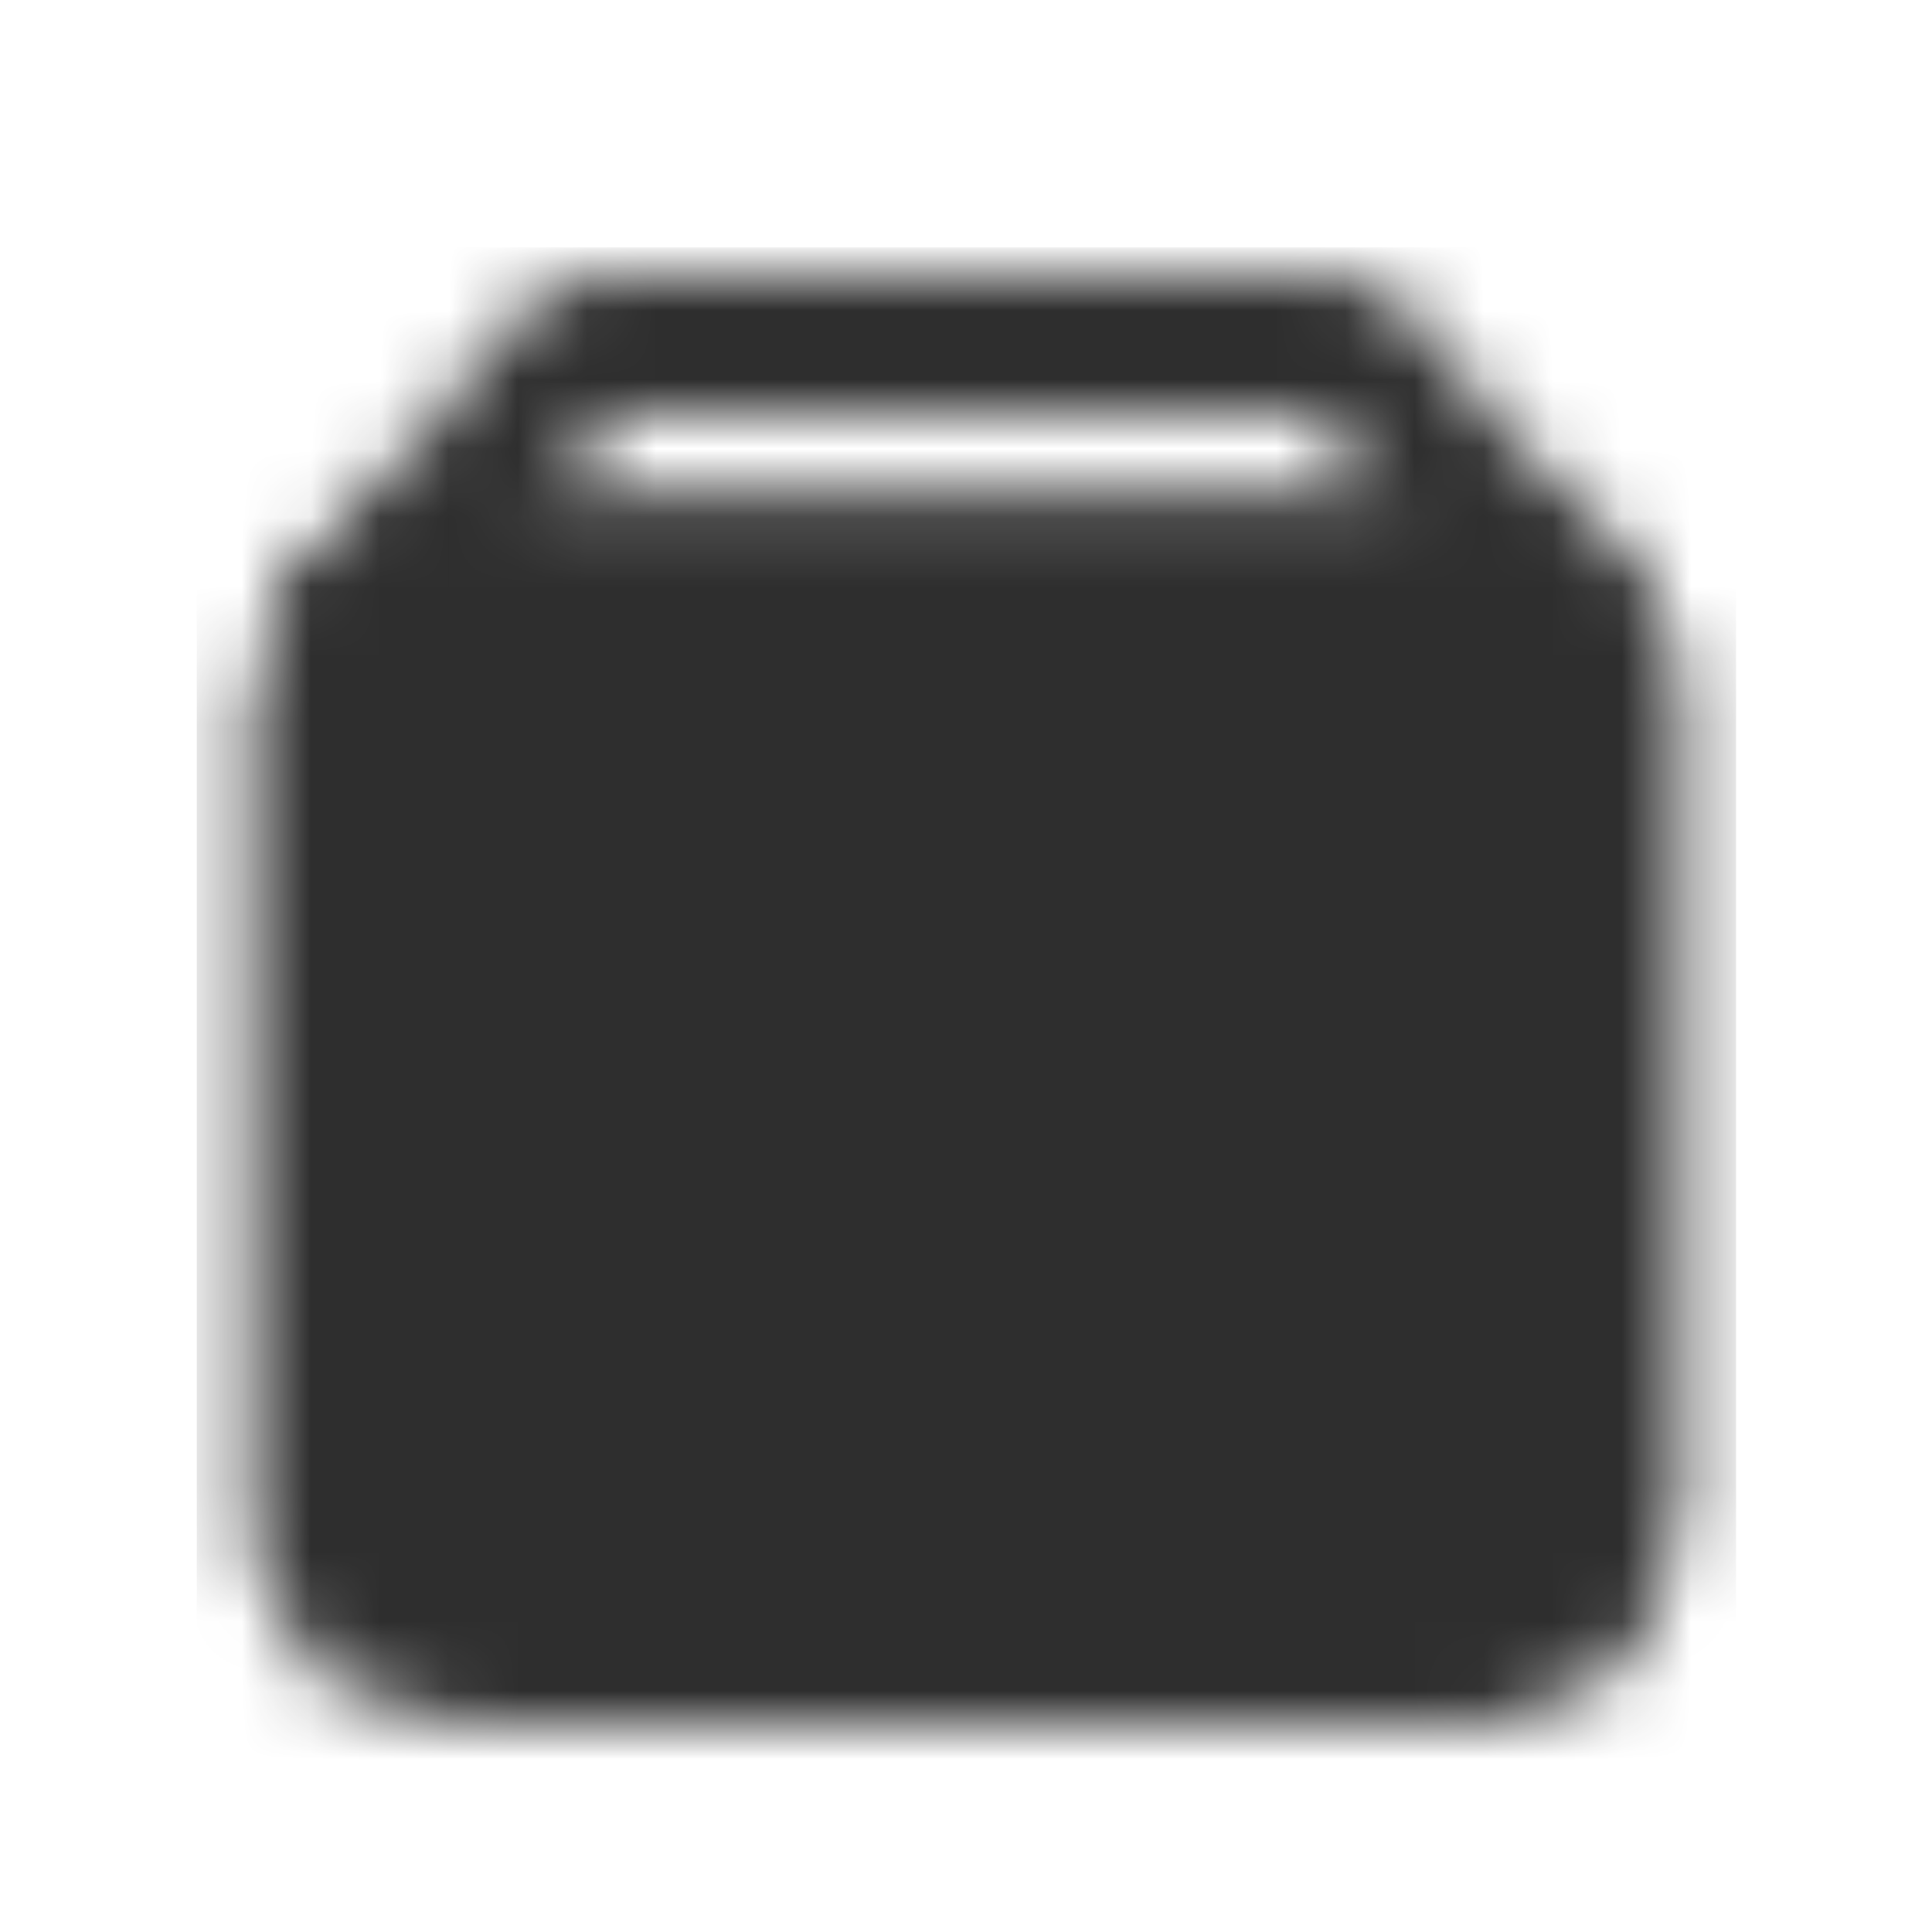 <svg width="28" height="28" viewBox="0 0 28 28" fill="none" xmlns="http://www.w3.org/2000/svg">
<mask id="mask0_3541_388745" style="mask-type:luminance" maskUnits="userSpaceOnUse" x="3" y="4" width="22" height="21">
<path d="M21.443 9.129H6.57C6.057 9.129 5.641 9.543 5.641 10.053V22.073C5.641 22.584 6.057 22.998 6.57 22.998H21.443C21.956 22.998 22.372 22.584 22.372 22.073V10.053C22.372 9.543 21.956 9.129 21.443 9.129Z" fill="white" stroke="white" stroke-width="4" stroke-linejoin="round"/>
<path d="M11.195 14.684H16.773" stroke="black" stroke-width="4" stroke-linecap="round" stroke-linejoin="round"/>
<path d="M5 9.131L8.5 5H19.5L23 9.131" stroke="white" stroke-width="2" stroke-linecap="round" stroke-linejoin="round"/>
</mask>
<g mask="url(#mask0_3541_388745)">
<path d="M2.852 3.586H25.16V25.776H2.852V3.586Z" fill="#2E2E2E"/>
</g>
</svg>
